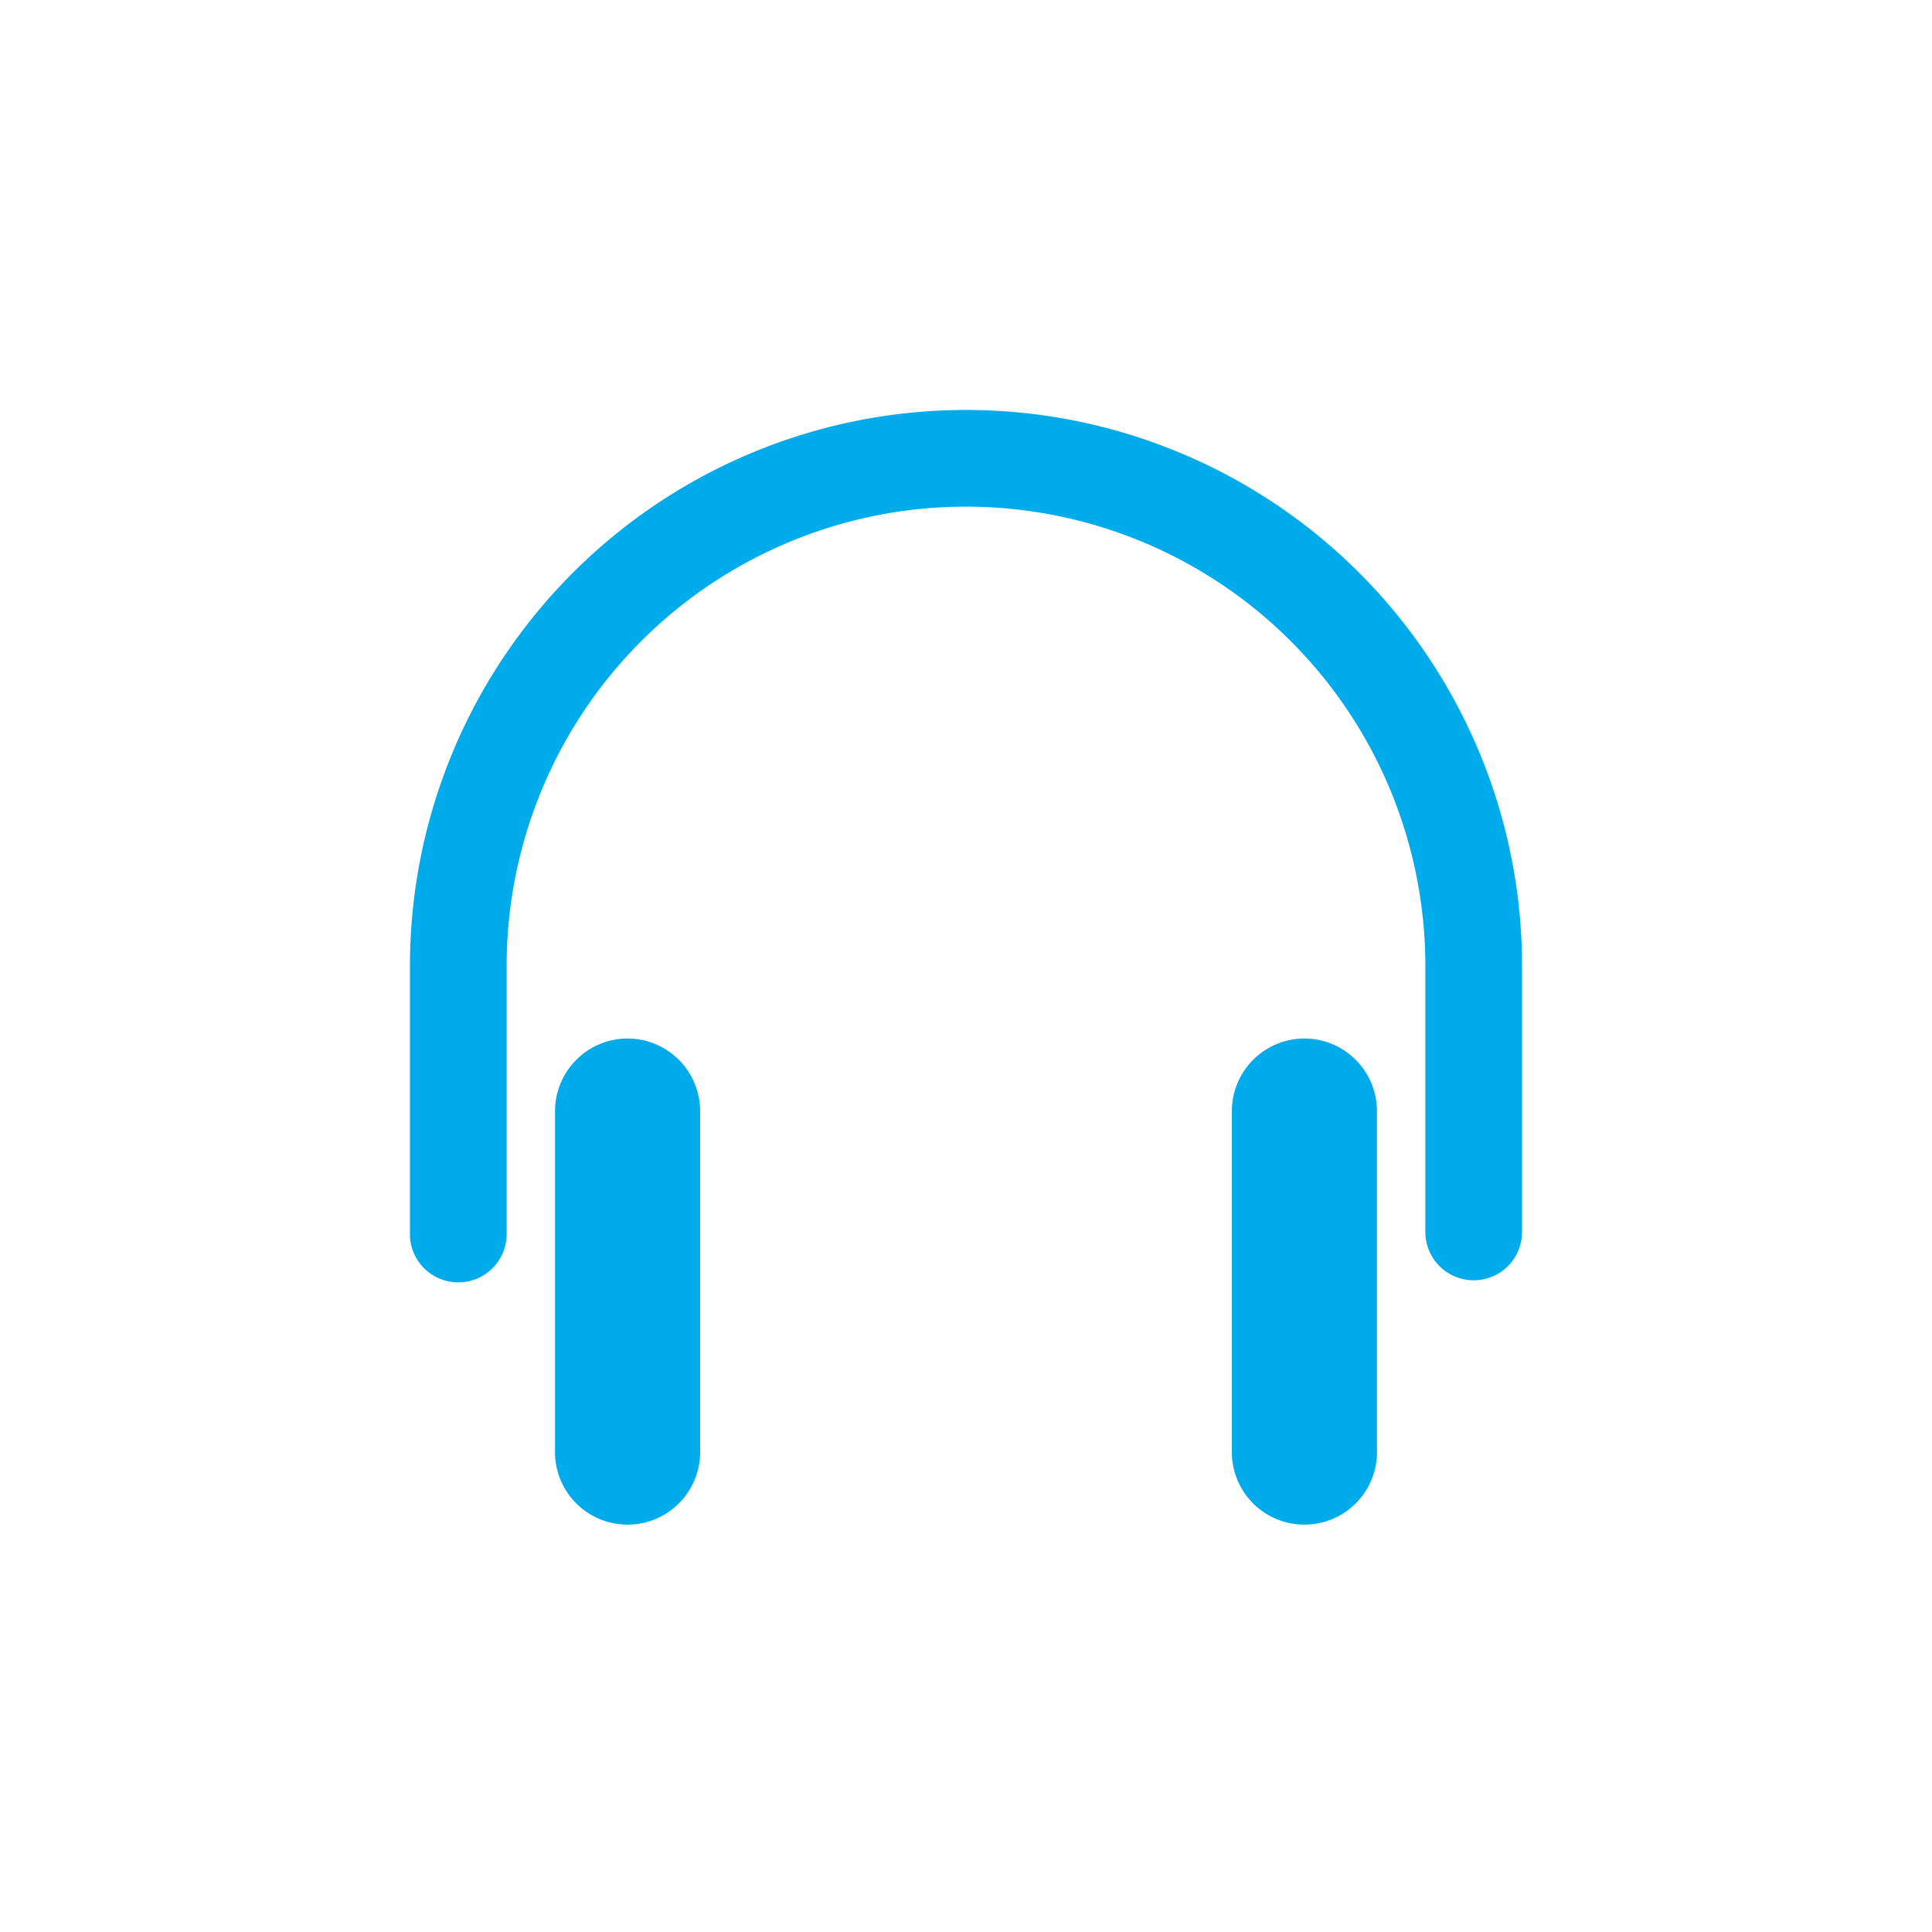 <svg id="Слой_1" data-name="Слой 1" xmlns="http://www.w3.org/2000/svg" viewBox="0 0 210 210"><defs><style>.cls-1{fill:#00abeb;}</style></defs><title>Безымянный-3 [Восстановлен]</title><path class="cls-1" d="M68.21,112.88a7.9,7.9,0,0,0-7.88,7.89v36.78a7.89,7.89,0,1,0,15.77,0V120.77A7.9,7.9,0,0,0,68.21,112.88Z"/><path class="cls-1" d="M141.79,112.88a7.9,7.9,0,0,0-7.89,7.89v36.78a7.89,7.89,0,1,0,15.77,0V120.77A7.9,7.9,0,0,0,141.79,112.88Z"/><path class="cls-1" d="M160.18,139.16a5.25,5.25,0,0,1-5.25-5.26V105a49.93,49.93,0,0,0-99.86,0v28.9a5.26,5.26,0,1,1-10.51,0V105a60.44,60.44,0,0,1,120.88,0v28.9A5.25,5.25,0,0,1,160.18,139.16Z"/></svg>